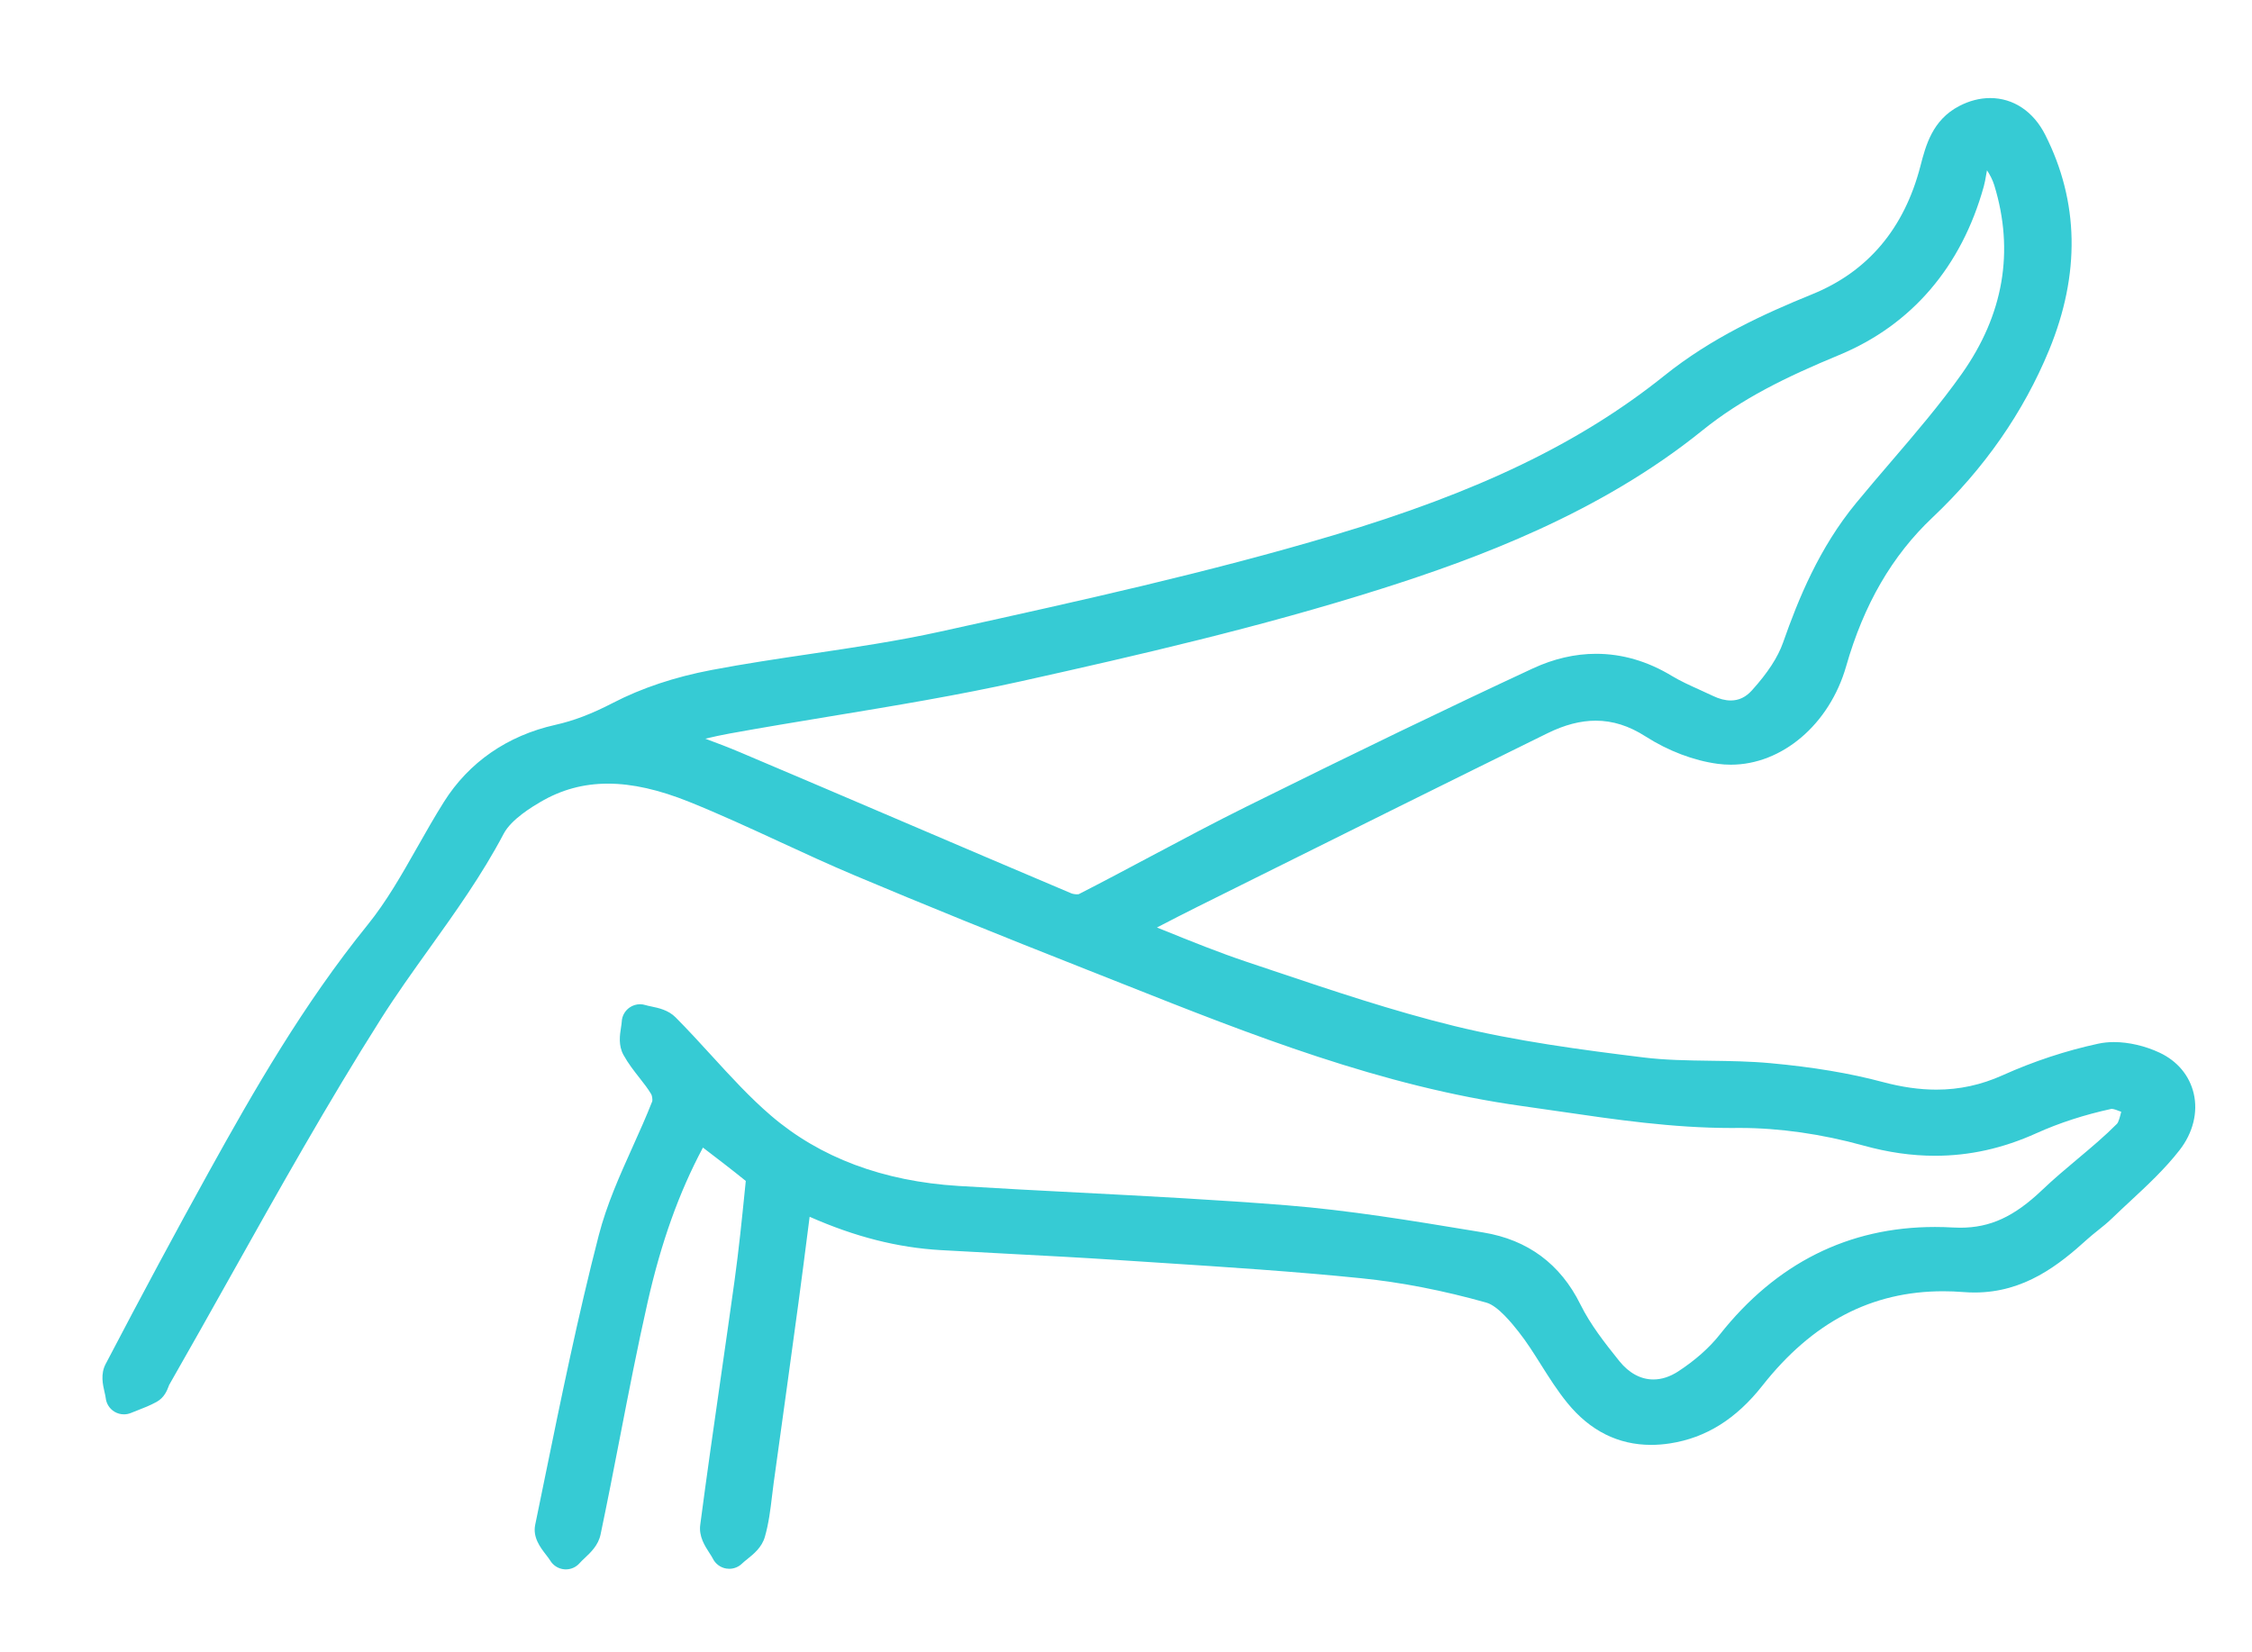 <?xml version="1.0" encoding="utf-8"?>
<!-- Generator: Adobe Illustrator 27.0.1, SVG Export Plug-In . SVG Version: 6.00 Build 0)  -->
<svg version="1.1" id="Livello_1" xmlns:svgjs="http://svgjs.com/svgjs"
	 xmlns="http://www.w3.org/2000/svg" xmlns:xlink="http://www.w3.org/1999/xlink" x="0px" y="0px" width="424px" height="311px"
	 viewBox="0 0 424 311" style="enable-background:new 0 0 424 311;" xml:space="preserve">
<style type="text/css">
	.st0{fill:#36CBD4;}
</style>
<path class="st0" d="M413.018,205.853c-0.8-3.357-3.07-6.069-6.389-7.638c-2.701-1.276-5.84-2.008-8.61-2.008
	c-1.042,0-2.04,0.102-2.965,0.302c-6.11,1.32-12.164,3.319-17.993,5.94c-4.06,1.826-8.142,2.713-12.479,2.713
	h-0.001c-3.188,0-6.512-0.474-10.163-1.449c-6.121-1.636-13.026-2.793-21.106-3.536
	c-3.792-0.349-7.608-0.403-11.3-0.455c-4.365-0.061-8.488-0.119-12.585-0.623
	c-11.629-1.429-23.962-3.064-35.669-5.932c-11.493-2.815-23.009-6.686-34.146-10.428
	c-1.622-0.545-3.244-1.091-4.866-1.633c-5.176-1.73-10.334-3.814-15.794-6.02
	c-0.373-0.151-0.748-0.302-1.124-0.454c2.717-1.409,5.164-2.671,7.661-3.913l10.437-5.192
	c18.156-9.034,36.93-18.375,55.435-27.471c3.236-1.59,6.205-2.364,9.076-2.364c3.199,0,6.266,0.969,9.376,2.96
	c4.263,2.731,9.093,4.565,13.601,5.164c0.815,0.109,1.643,0.163,2.462,0.163c9.661,0,18.589-7.621,21.711-18.532
	c3.336-11.662,8.653-20.824,16.255-28.007c9.749-9.211,17.139-19.827,21.966-31.553
	c5.881-14.292,5.63-27.925-0.748-40.522c-2.221-4.387-5.994-6.903-10.352-6.903c-1.955,0-3.916,0.505-5.832,1.502
	c-5.057,2.631-6.304,7.441-7.305,11.305c-3.044,11.749-9.884,19.861-20.331,24.113
	c-9.217,3.751-18.974,8.207-27.881,15.346c-15.793,12.658-35.017,21.93-62.334,30.063
	c-23.448,6.981-47.862,12.366-71.471,17.574l-2.503,0.552c-7.963,1.758-16.244,2.987-24.251,4.176
	c-6.187,0.919-12.585,1.869-18.86,3.062c-6.911,1.314-13.152,3.398-18.548,6.194
	c-4.008,2.077-7.352,3.351-10.842,4.133c-9.014,2.019-16.265,7.033-20.968,14.501
	c-1.754,2.786-3.394,5.678-4.98,8.475c-2.997,5.284-5.827,10.275-9.401,14.695
	c-12.102,14.965-21.402,31.186-29.889,46.517c-6.217,11.229-12.571,23.058-19.426,36.16
	c-0.985,1.882-0.531,3.862-0.199,5.307c0.092,0.402,0.188,0.818,0.217,1.091c0.118,1.078,0.736,2.037,1.668,2.59
	c0.539,0.32,1.148,0.482,1.759,0.482c0.445,0,0.891-0.086,1.314-0.26c0.406-0.167,0.815-0.326,1.225-0.485
	c1.185-0.459,2.409-0.935,3.631-1.611c1.442-0.799,1.966-2.177,2.246-2.917c0.038-0.099,0.072-0.201,0.088-0.242
	c3.868-6.755,7.737-13.655,11.477-20.327c9.056-16.157,18.42-32.862,28.466-48.71
	c2.818-4.447,5.97-8.853,9.019-13.113c4.897-6.845,9.962-13.923,14.035-21.66
	c1.452-2.758,5.524-5.159,6.863-5.948c3.972-2.341,8.147-3.479,12.765-3.479c4.572,0,9.606,1.133,15.389,3.463
	c5.694,2.294,11.405,4.929,16.928,7.479c4.615,2.13,9.387,4.333,14.174,6.35
	c13.026,5.487,26.852,11.101,43.513,17.666c2.359,0.929,4.716,1.865,7.073,2.8
	c23.877,9.473,48.566,19.269,75.01,22.94c2.373,0.33,4.741,0.676,7.106,1.022
	c10.462,1.532,21.282,3.114,32.293,3.114c0.34,0,1.663-0.008,1.663-0.008c7.377,0,15.407,1.145,23.22,3.311
	c4.678,1.297,9.092,1.927,13.495,1.927c6.511,0,12.755-1.389,19.089-4.248c4.3-1.94,9.062-3.485,14.142-4.585
	c0.381,0,1.106,0.263,1.819,0.549c-0.218,0.916-0.501,1.967-0.797,2.266c-2.301,2.32-4.8,4.418-7.446,6.639
	c-2.195,1.843-4.464,3.749-6.608,5.792c-5.317,5.067-9.803,7.134-15.483,7.134c-0.436,0-0.88-0.013-1.333-0.039
	c-1.144-0.067-2.293-0.099-3.415-0.099c-16.254,0-29.887,6.823-40.517,20.279
	c-1.946,2.463-4.644,4.853-7.802,6.91c-1.548,1.009-3.123,1.521-4.68,1.521c-2.372,0-4.589-1.197-6.411-3.46
	c-2.808-3.489-5.481-6.929-7.32-10.652c-3.765-7.621-9.918-12.184-18.288-13.562l-2.155-0.356
	c-11.367-1.878-23.121-3.82-34.835-4.76c-12.98-1.04-26.182-1.724-38.95-2.386
	c-7.497-0.389-15.249-0.79-22.859-1.259c-14.214-0.876-26.096-5.329-35.315-13.239
	c-3.963-3.4-7.482-7.247-11.206-11.321c-2.177-2.381-4.428-4.843-6.761-7.188c-1.377-1.383-3.207-1.763-4.543-2.041
	c-0.421-0.087-0.818-0.17-1.101-0.261c-0.343-0.109-0.697-0.163-1.049-0.163c-0.695,0-1.383,0.21-1.967,0.617
	c-0.88,0.612-1.425,1.599-1.476,2.67c-0.013,0.283-0.074,0.678-0.14,1.098
	c-0.221,1.419-0.523,3.361,0.47,5.163c0.883,1.601,1.955,2.967,2.991,4.288c0.841,1.071,1.635,2.084,2.237,3.112
	c0.162,0.278,0.263,1.046,0.189,1.319c-1.119,2.865-2.429,5.775-3.695,8.589
	c-2.397,5.326-4.876,10.834-6.377,16.646c-3.917,15.165-7.102,30.74-10.182,45.804
	c-0.594,2.904-1.188,5.809-1.787,8.711c-0.488,2.369,0.977,4.266,2.046,5.652c0.296,0.383,0.602,0.779,0.763,1.051
	c0.567,0.956,1.56,1.579,2.667,1.675c0.099,0.008,0.199,0.013,0.297,0.013c1.001,0,1.96-0.437,2.618-1.205
	c0.224-0.261,0.56-0.576,0.916-0.91c1.146-1.078,2.573-2.419,3.002-4.463c1.274-6.061,2.471-12.229,3.629-18.196
	c1.627-8.387,3.311-17.061,5.222-25.506c2.557-11.299,5.901-20.666,10.424-29.139
	c2.8,2.14,5.46,4.174,8.06,6.28c-0.001,0.04-0.003,0.08-0.007,0.117l-0.157,1.548
	c-0.567,5.599-1.155,11.39-1.935,17.026c-0.832,6.005-1.694,12.005-2.557,18.006
	c-1.32,9.191-2.686,18.695-3.916,28.068c-0.285,2.176,0.878,3.97,1.728,5.28
	c0.26,0.401,0.505,0.778,0.645,1.061c0.491,0.994,1.429,1.691,2.522,1.874c0.189,0.031,0.38,0.047,0.569,0.047
	c0.9,0,1.775-0.353,2.425-0.997c0.239-0.237,0.589-0.518,0.959-0.815c1.224-0.984,2.748-2.207,3.325-4.213
	c0.739-2.571,1.046-5.163,1.344-7.669c0.098-0.826,0.196-1.65,0.31-2.471l0.352-2.536
	c1.446-10.431,2.892-20.862,4.303-31.299c0.639-4.733,1.245-9.471,1.866-14.333
	c0.083-0.646,0.166-1.295,0.248-1.946c8.621,3.799,16.578,5.811,24.728,6.28
	c4.247,0.245,8.496,0.468,12.745,0.691c6.787,0.355,13.806,0.724,20.691,1.18
	c2.62,0.173,5.242,0.343,7.864,0.512c12.419,0.804,25.262,1.635,37.815,2.91
	c7.548,0.766,15.48,2.311,23.574,4.59c2.216,0.625,4.909,4.025,6.059,5.476c1.51,1.906,2.826,3.994,4.218,6.204
	c1.519,2.409,3.089,4.9,4.972,7.212c4.266,5.239,9.573,7.895,15.773,7.894c1.156,0,2.356-0.095,3.567-0.282
	c6.756-1.045,12.438-4.596,17.369-10.858c9.426-11.969,20.563-17.787,34.046-17.787
	c1.24,0,2.517,0.051,3.795,0.152c0.709,0.056,1.42,0.085,2.114,0.085c9.388,0,15.899-5.194,21.265-10.062
	c0.583-0.529,1.223-1.041,1.9-1.583c0.916-0.731,1.862-1.489,2.774-2.373c1.114-1.081,2.256-2.141,3.398-3.201
	c3.19-2.963,6.49-6.028,9.261-9.587C412.896,213.305,413.864,209.403,413.018,205.853z M202.769,168.387
	c-0.436,0-0.868-0.1-1.1-0.199c-10.556-4.462-21.273-9.042-31.637-13.472
	c-10.036-4.289-20.414-8.725-30.639-13.05c-2.144-0.907-4.338-1.749-6.6-2.583
	c1.543-0.366,3.042-0.693,4.556-0.968c6.369-1.156,12.882-2.232,19.18-3.271
	c11.753-1.94,23.908-3.946,35.763-6.583c21.866-4.863,45.107-10.211,67.715-17.374
	c18.039-5.716,41.213-14.268,60.454-29.8c7.498-6.052,15.752-10.077,25.839-14.259
	c13.599-5.638,23.004-16.605,27.199-31.718c0.194-0.697,0.314-1.399,0.43-2.078c0.047-0.274,0.108-0.627,0.176-0.966
	c0.496,0.727,1.06,1.79,1.371,2.802c3.815,12.437,1.756,24.389-6.12,35.523
	c-4.055,5.733-8.774,11.241-13.338,16.567c-2.163,2.525-4.401,5.136-6.557,7.758
	c-6.963,8.465-10.861,18.035-13.755,26.28c-0.969,2.758-2.89,5.705-5.874,9.006
	c-1.149,1.269-2.446,1.886-3.969,1.886c-1.038,0-2.164-0.288-3.347-0.856c-0.852-0.409-1.715-0.799-2.578-1.19
	c-1.85-0.836-3.597-1.627-5.184-2.588c-4.553-2.757-9.343-4.154-14.239-4.154c-3.976,0-7.988,0.928-11.926,2.759
	c-15.867,7.377-32.985,15.636-53.873,25.992c-6.07,3.01-12.132,6.236-17.995,9.356
	c-4.456,2.372-9.063,4.824-13.621,7.153C203.052,168.37,202.944,168.387,202.769,168.387z"/>
</svg>
